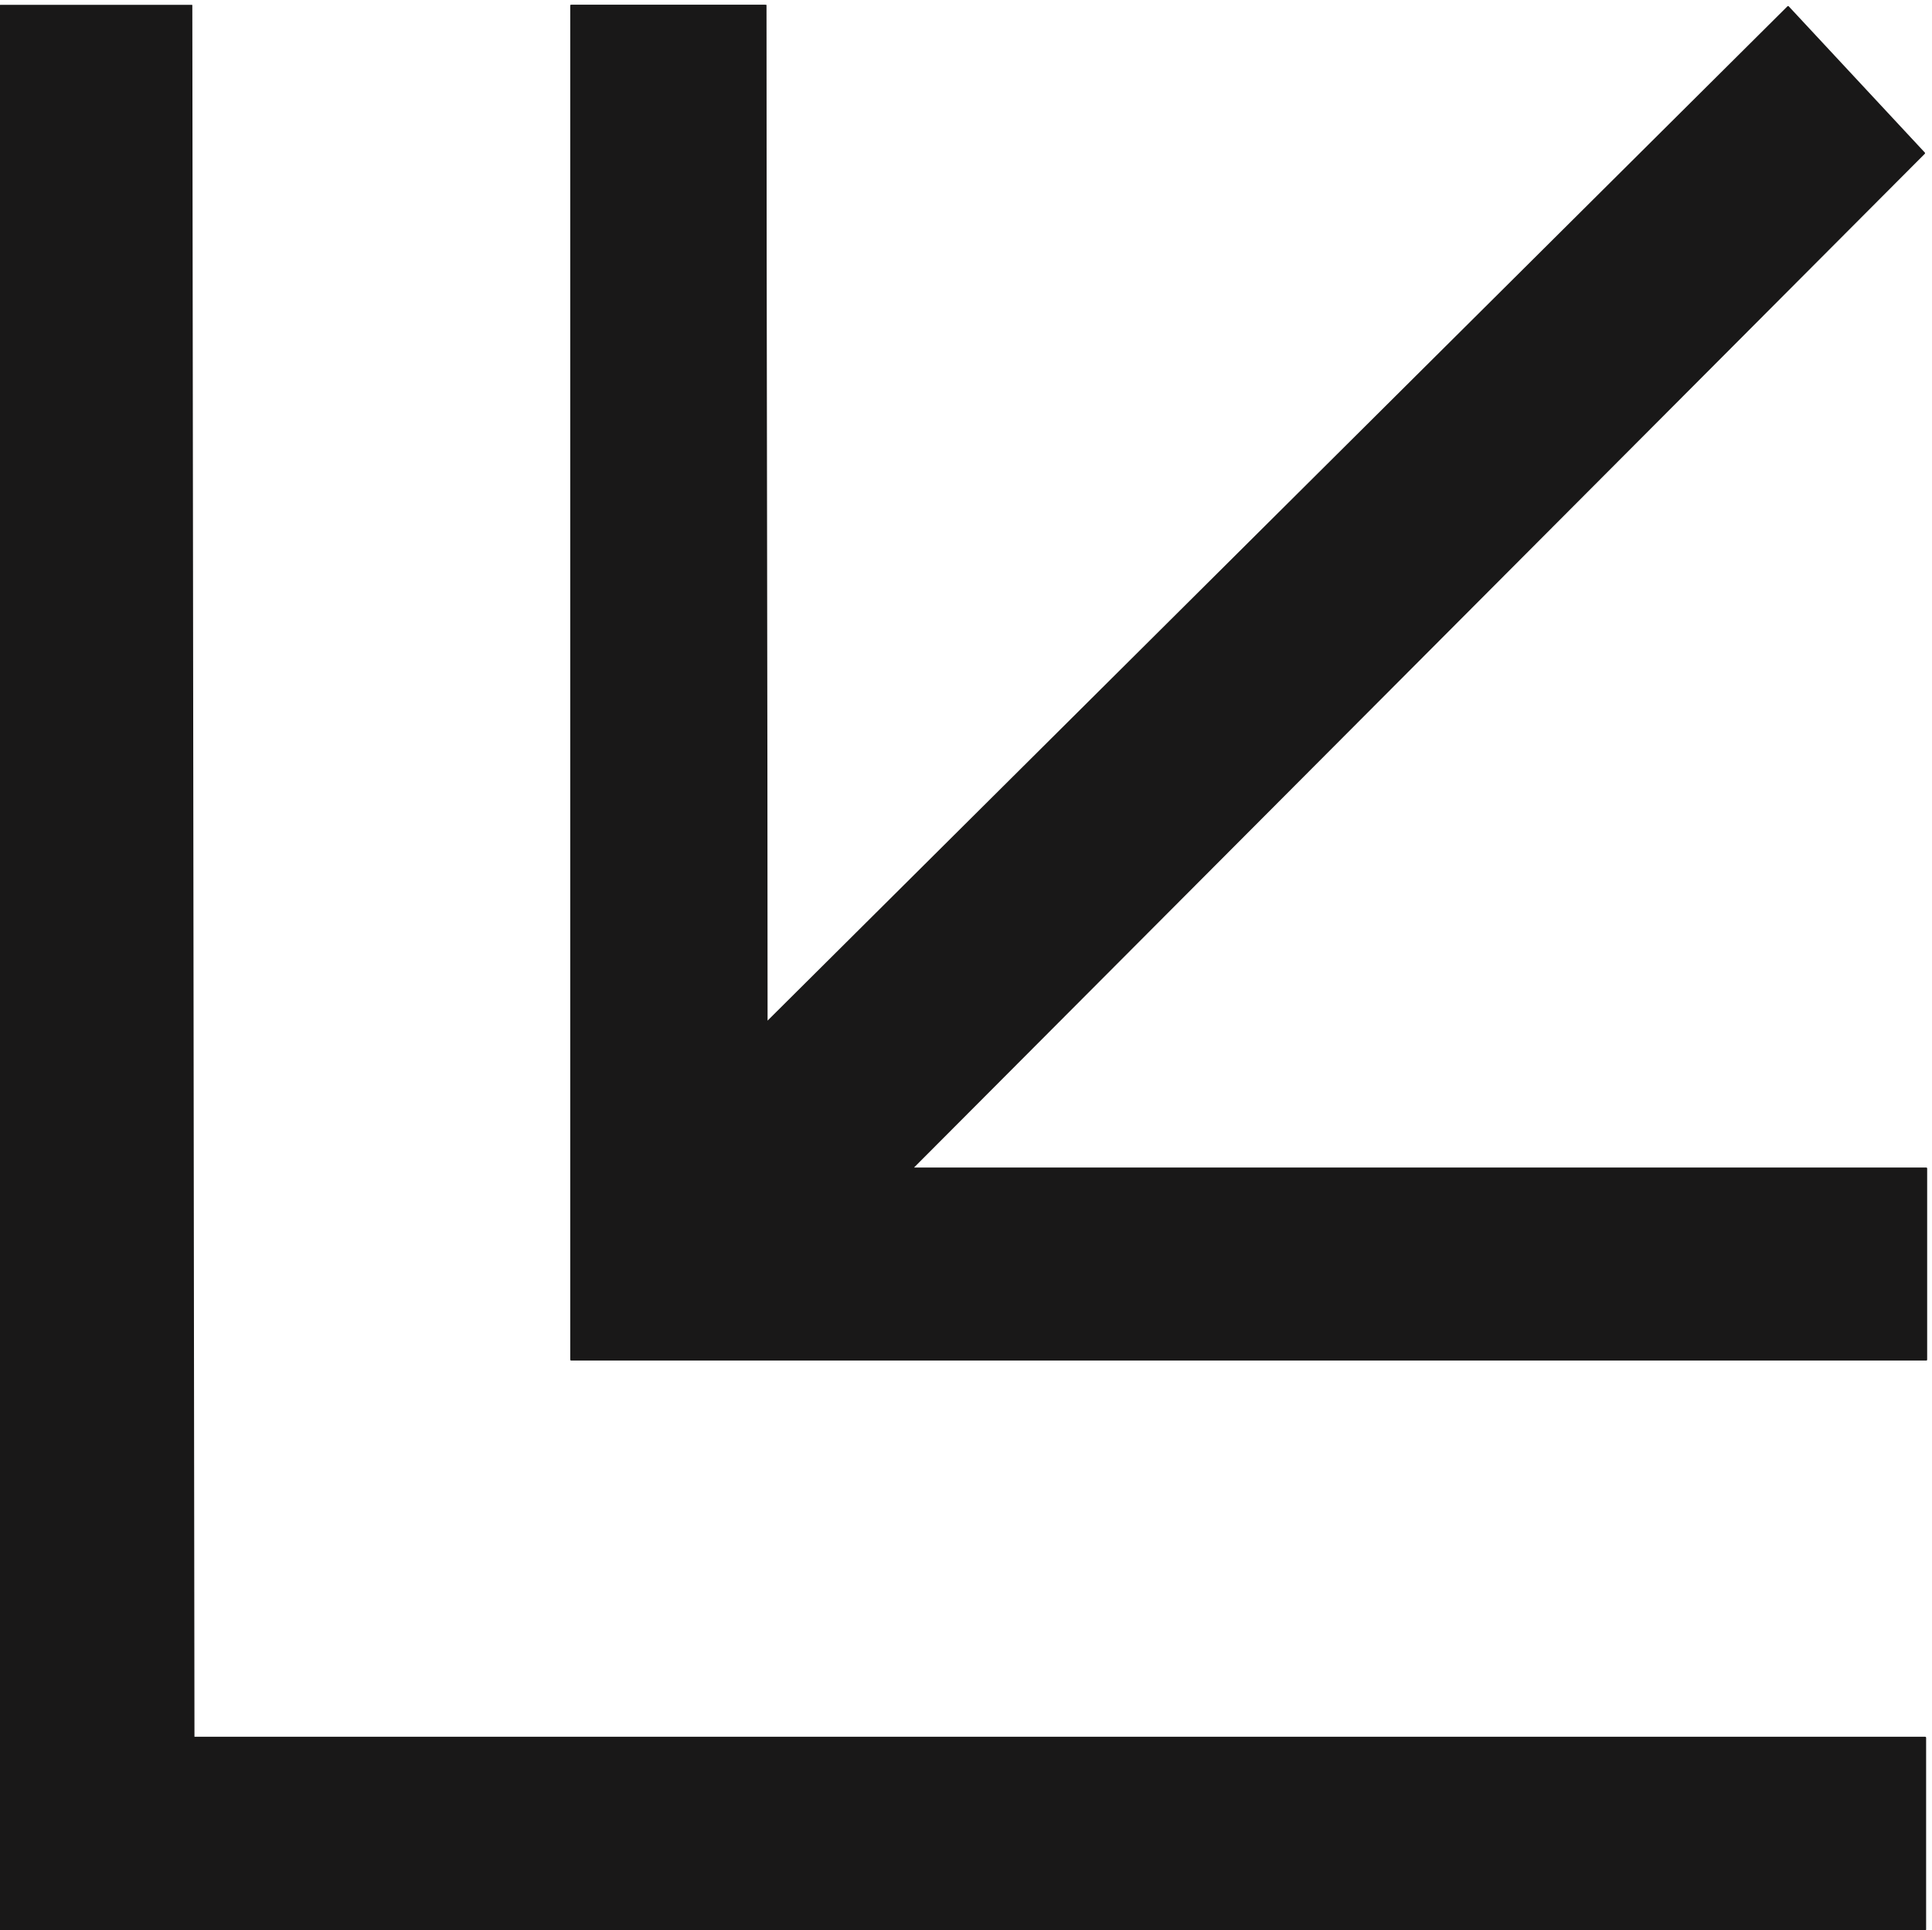 <svg xmlns="http://www.w3.org/2000/svg" xml:space="preserve" width="704.267" height="703.815"><defs><clipPath id="a" clipPathUnits="userSpaceOnUse"><path d="M2 0v5279h5282V0Z"/></clipPath></defs><g clip-path="url(#a)" transform="matrix(.133 0 0 -.133 -.267 703.867)"><path d="M1567.44 5279V1564.89h3714.11v524.09H2501.11l2774.57 2783.38-372.88 400.77-2799.53-2784.85c0 929.26-2.94 1861.46-2.94 2790.72zM3.988 5277.53 2.52 2.91h5276.09v525.56H532.477l-5.872 4749.061H3.988" style="fill:#191818;fill-opacity:1;fill-rule:evenodd;stroke:none"/><path d="M1567.44 5279V1564.89h3714.11v524.09H2501.11l2774.57 2783.38-372.88 400.77-2799.53-2784.85c0 929.26-2.94 1861.46-2.94 2790.72zM3.988 5277.53 2.52 2.91h5276.09v525.56H532.477l-5.872 4749.061z" style="fill:none;stroke:#191818;stroke-width:5.04;stroke-linecap:butt;stroke-linejoin:round;stroke-miterlimit:10;stroke-dasharray:none;stroke-opacity:1"/></g></svg>
